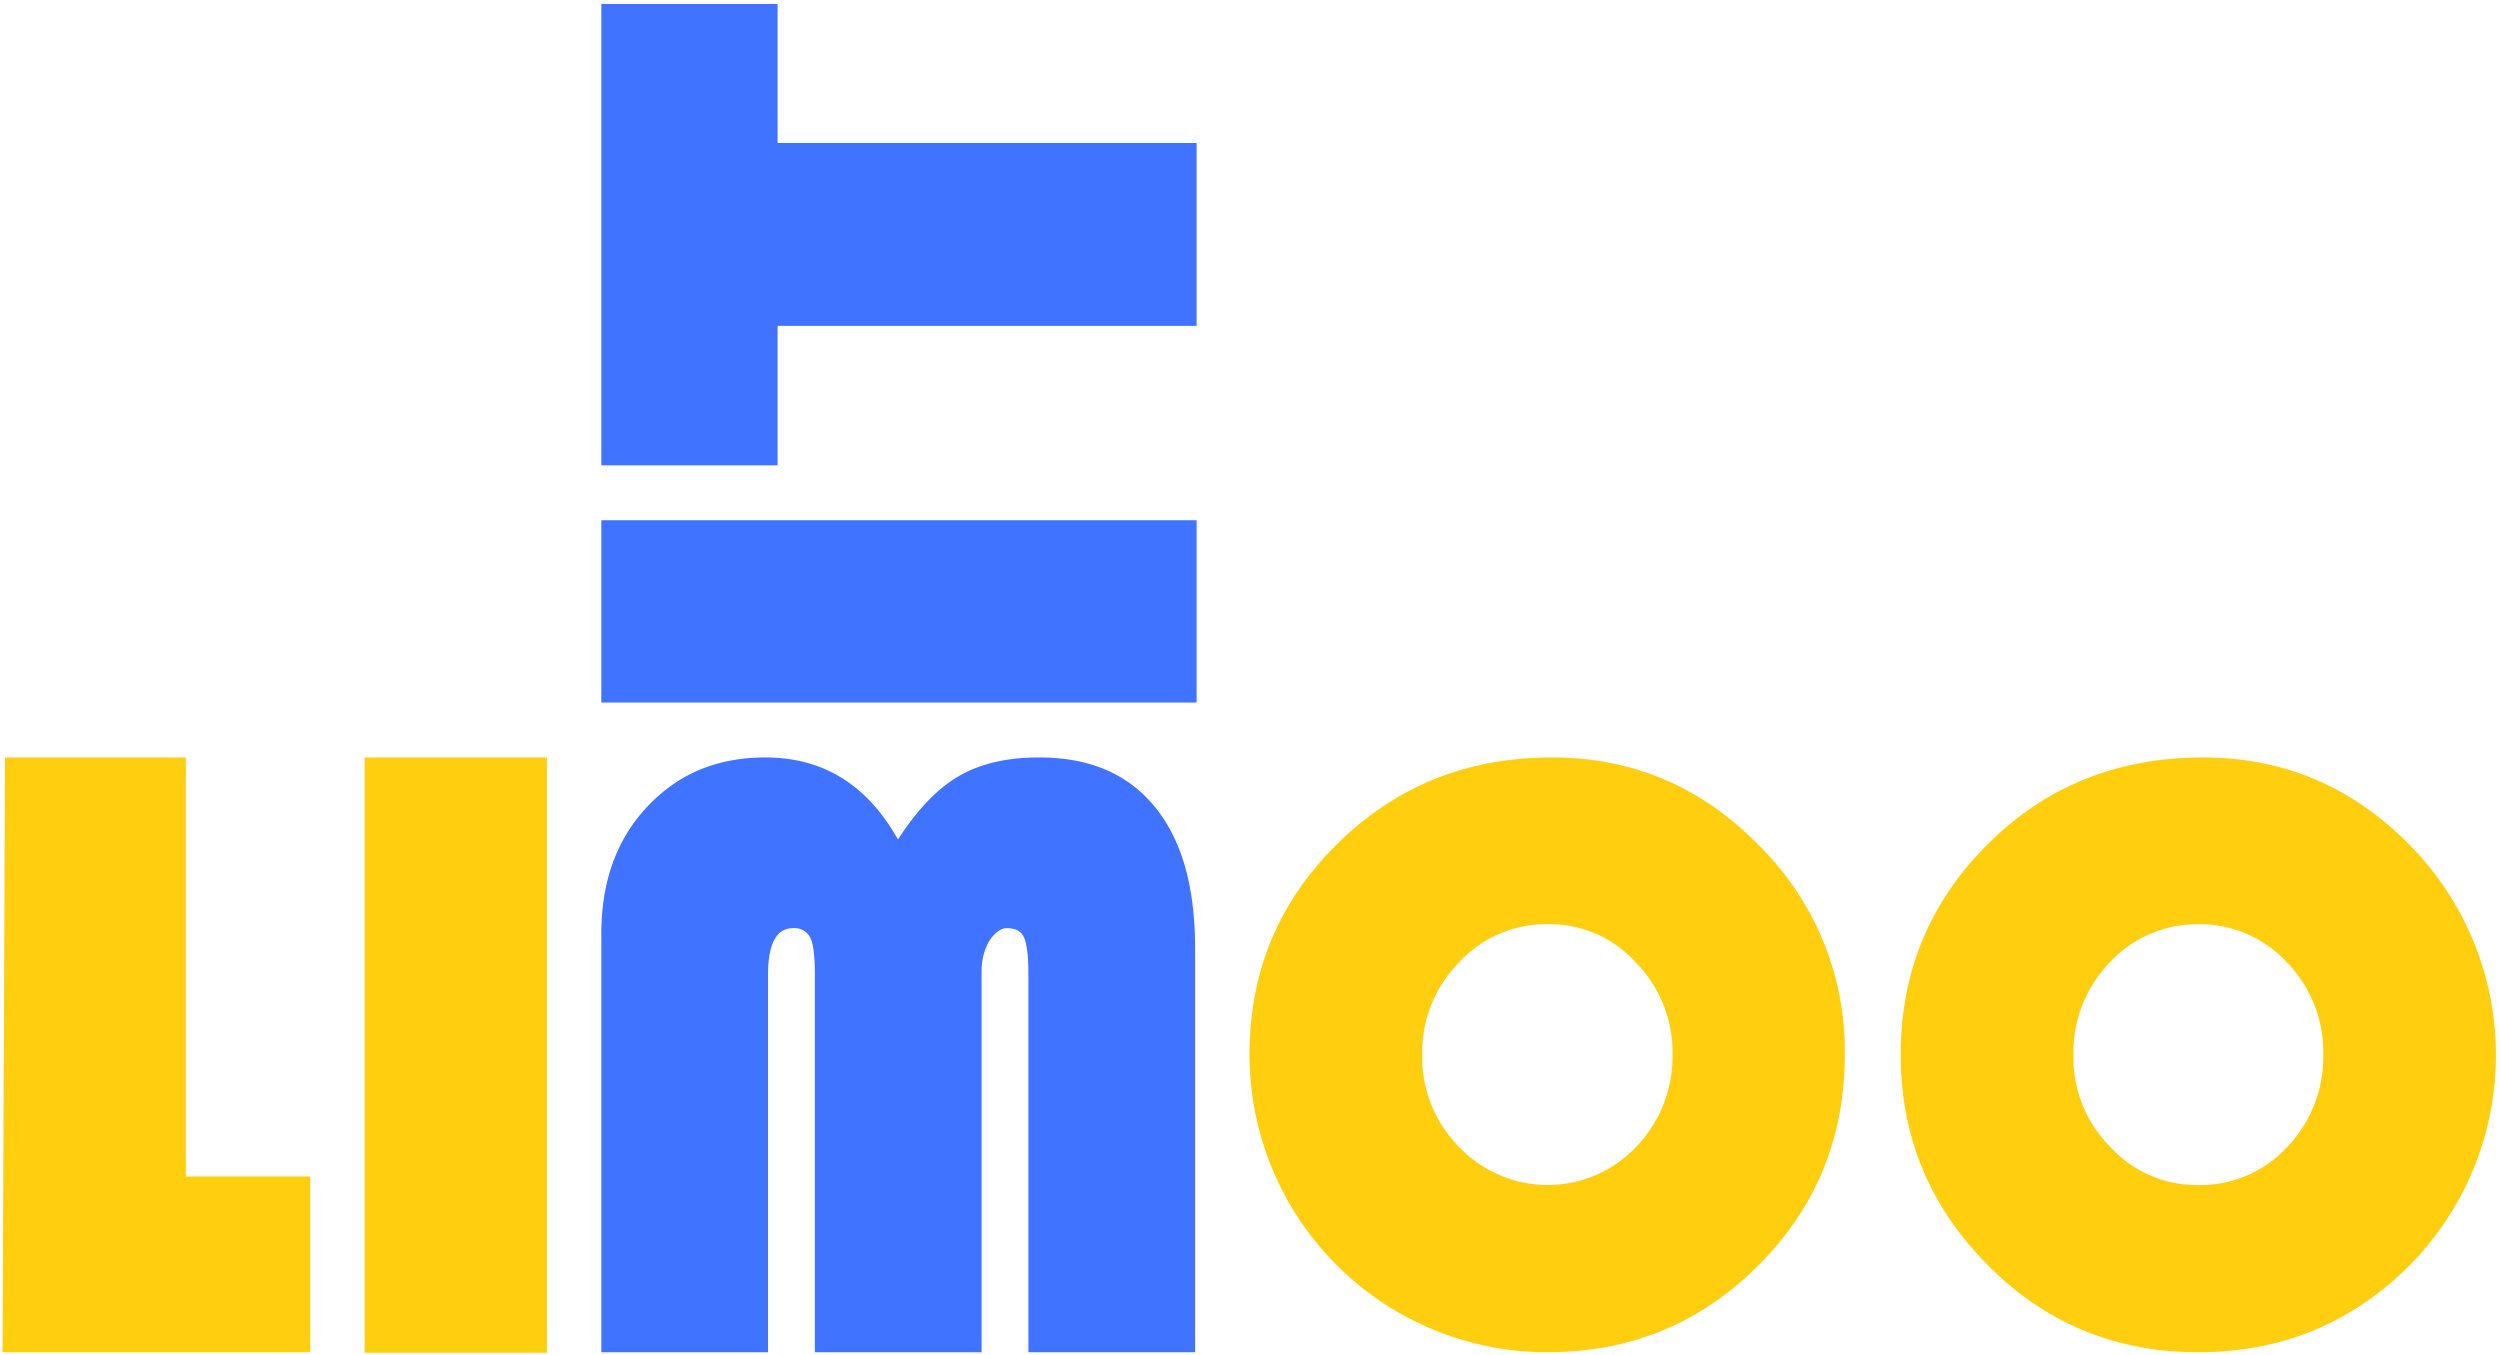 <svg xmlns="http://www.w3.org/2000/svg" viewBox="0 0 496.4 269.1">
            <title>لیموبیت | Limoobit</title>
            <path fill="#4073ff" d="M119.4,103.3H237.6v36.2H119.4Z"></path>
            <path fill="#4073ff" d="M154.4,28.4h83.2V64.7H154.4V92.4h-35V.8h35Z"></path>
            <path fill="#ffcf0f" d="M.5,268.5,1,150.4H36.9v83.2H61.6v34.9"></path>
            <path fill="#4073ff" d="M119.4,268.5V185.4c0-10.3,3-18.7,9.1-25.2s13.8-9.8,23.5-9.8c11.4,0,20.2,5.4,26.3,16.3,3.8-5.9,7.8-10.1,12.1-12.6s9.6-3.7,15.9-3.7c10,0,17.6,3.2,23,9.8s8,15.9,8,28.2v80.1H204.2v-75c0-3.7-.3-6.1-.9-7.4s-1.7-1.8-3.5-1.8-4.9,2.9-4.9,8.7v75.5H161.8v-75c0-3.6-.3-6.1-.9-7.3a3.5,3.5,0,0,0-3.5-1.9c-3.2,0-4.9,3.1-4.9,9.2v75Z"></path>
            <path fill="#ffcf0f" d="M308.2,150.4c16,0,29.6,5.8,41,17.4a57.3,57.3,0,0,1,17.1,41.6c0,16.5-5.7,30.4-17.2,41.9s-25.4,17.2-41.9,17.2a59.1,59.1,0,0,1-59.1-59.1c0-16.5,5.8-30.4,17.5-41.9S291.4,150.4,308.2,150.4Zm-1,33.1a23.5,23.5,0,0,0-17.5,7.6,25.4,25.4,0,0,0-7.3,18.3,25.1,25.1,0,0,0,7.3,18.3,24.2,24.2,0,0,0,35.1.1,25.9,25.9,0,0,0,7.3-18.4,25.5,25.5,0,0,0-7.3-18.3A23.1,23.1,0,0,0,307.2,183.5Z"></path>
            <path fill="#ffcf0f" d="M437.5,150.4c15.9,0,29.6,5.8,41,17.4a59.4,59.4,0,0,1-.1,83.5c-11.5,11.5-25.5,17.2-41.9,17.2s-30.3-5.7-41.8-17.3-17.3-25.4-17.3-41.8,5.8-30.4,17.4-41.9S420.6,150.4,437.5,150.4Zm-1,33.1a23.8,23.8,0,0,0-17.6,7.6,25.8,25.8,0,0,0-7.2,18.3,25.1,25.1,0,0,0,7.3,18.3,23.2,23.2,0,0,0,17.5,7.6,23.5,23.5,0,0,0,17.6-7.5,25.8,25.8,0,0,0,7.2-18.4,25.4,25.4,0,0,0-7.2-18.3A23.6,23.6,0,0,0,436.5,183.5Z"></path>
            <path fill="#ffcf0f" d="M108.6,150.4V268.6H72.4V150.4Z"></path>
        </svg>